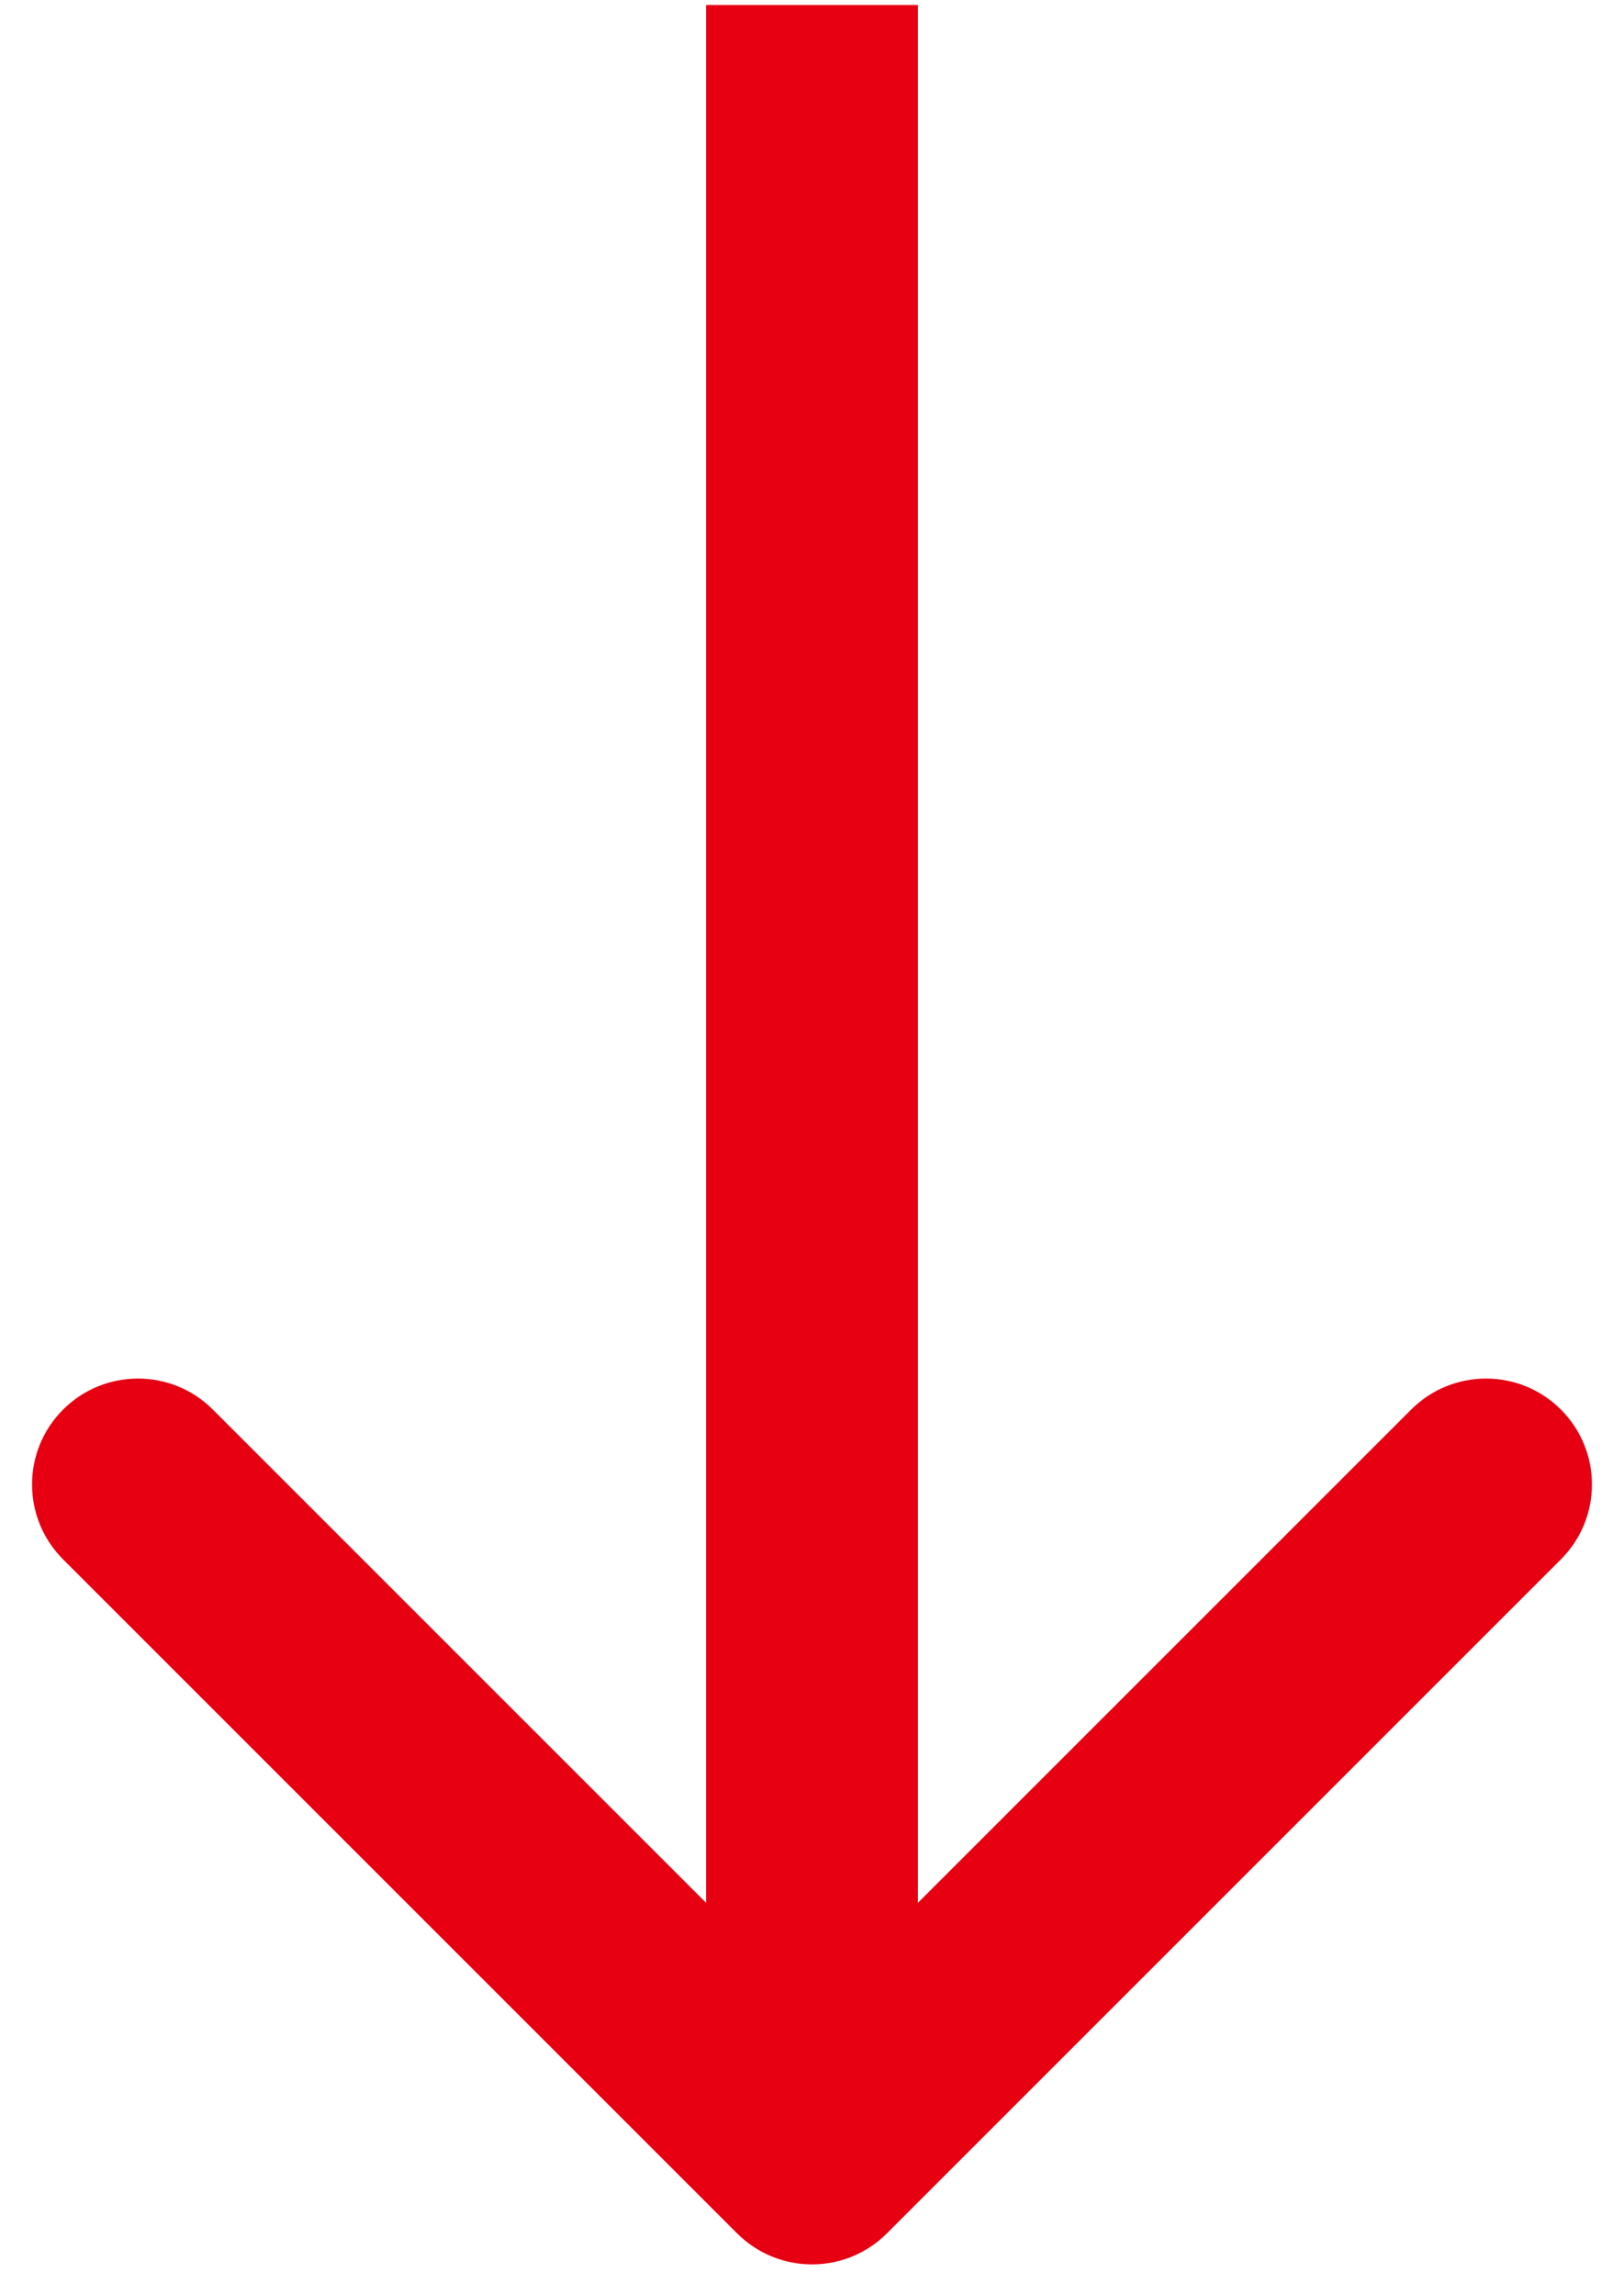 <svg width="46" height="65" viewBox="0 0 46 65" fill="none" xmlns="http://www.w3.org/2000/svg">
<path d="M20.879 63.262C22.05 64.433 23.95 64.433 25.121 63.262L44.213 44.17C45.385 42.998 45.385 41.099 44.213 39.927C43.042 38.756 41.142 38.756 39.971 39.927L23 56.898L6.029 39.927C4.858 38.756 2.958 38.756 1.787 39.927C0.615 41.099 0.615 42.998 1.787 44.17L20.879 63.262ZM20 0.141L20 61.141L26 61.141L26 0.141L20 0.141Z" fill="#E60012"/>
</svg>
